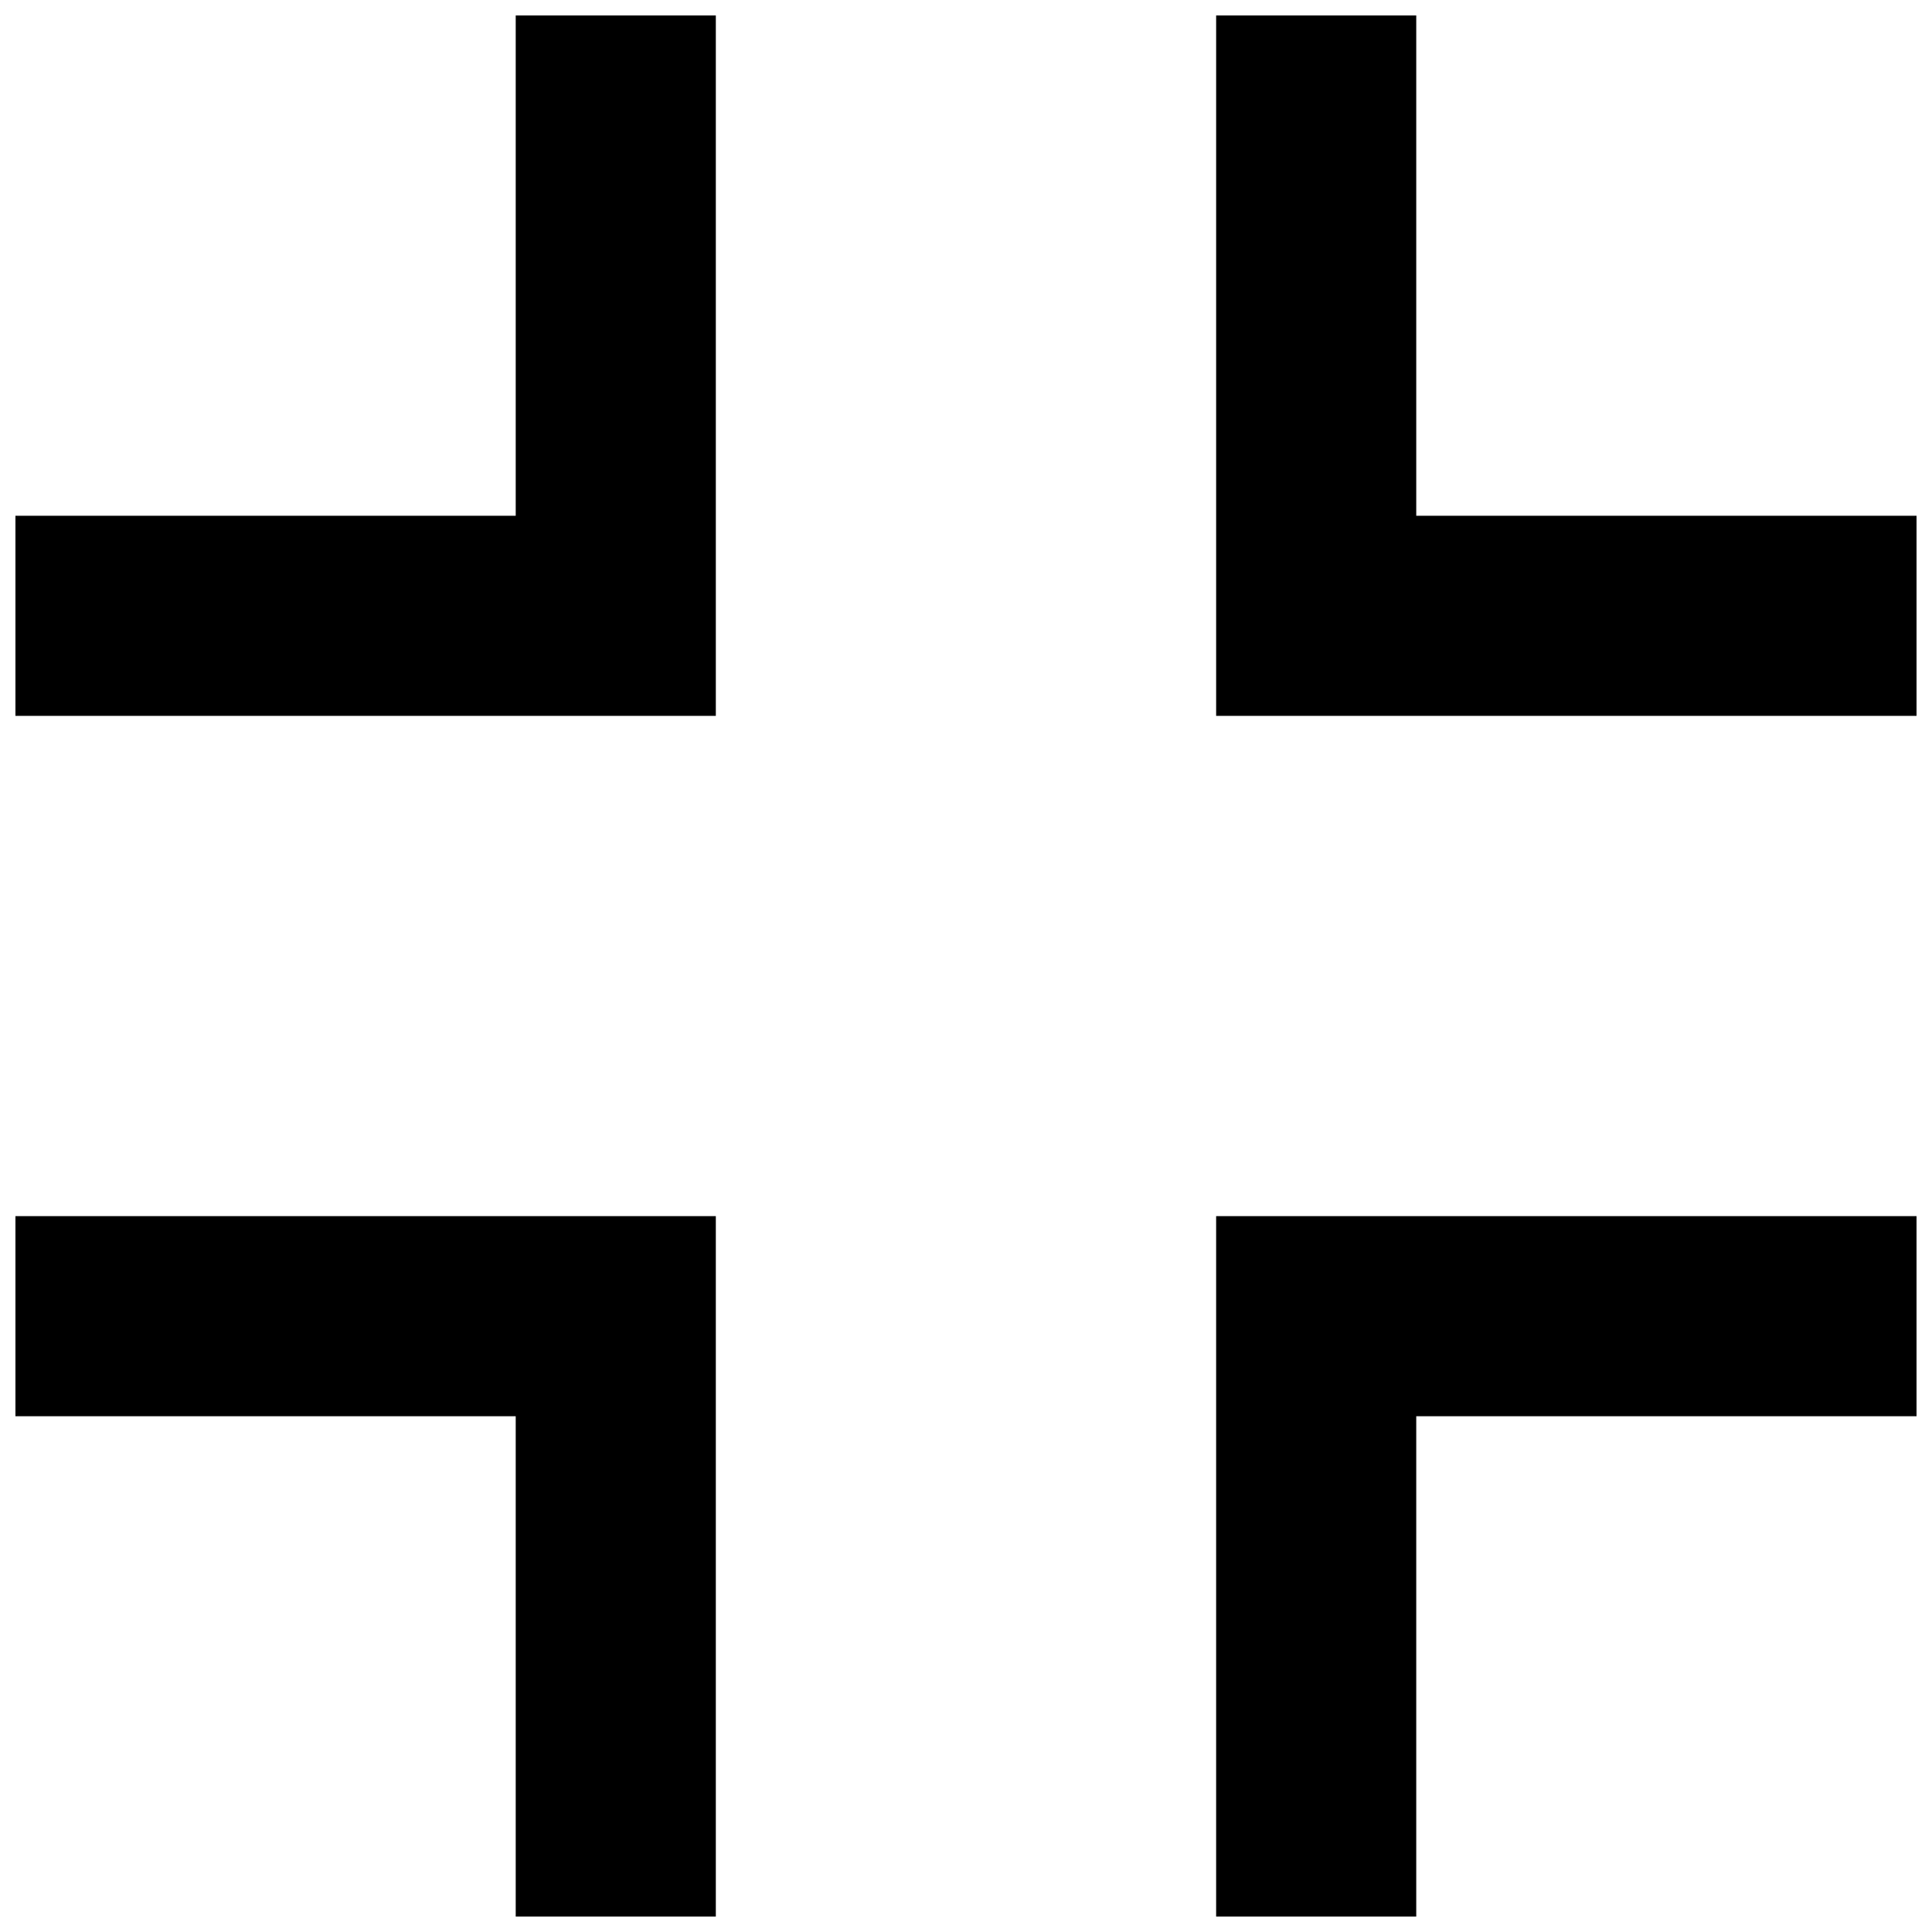 <?xml version="1.0" encoding="UTF-8"?>
<!-- Uploaded to: ICON Repo, www.svgrepo.com, Generator: ICON Repo Mixer Tools -->
<svg width="800px" height="800px" version="1.1" viewBox="144 144 512 512" xmlns="http://www.w3.org/2000/svg">
 <defs>
  <clipPath id="a">
   <path d="m148.09 148.09h503.81v503.81h-503.81z"/>
  </clipPath>
 </defs>
 <g clip-path="url(#a)">
  <path d="m651.9 519.32h-132.58v132.58h-53.031v-185.61h185.61zm-503.81 0v-53.031h185.61v185.61h-53.031v-132.58zm503.81-238.64v53.031h-185.61v-185.61h53.031v132.58zm-503.81 0h132.58v-132.58h53.031v185.61h-185.61z"/>
 </g>
</svg>